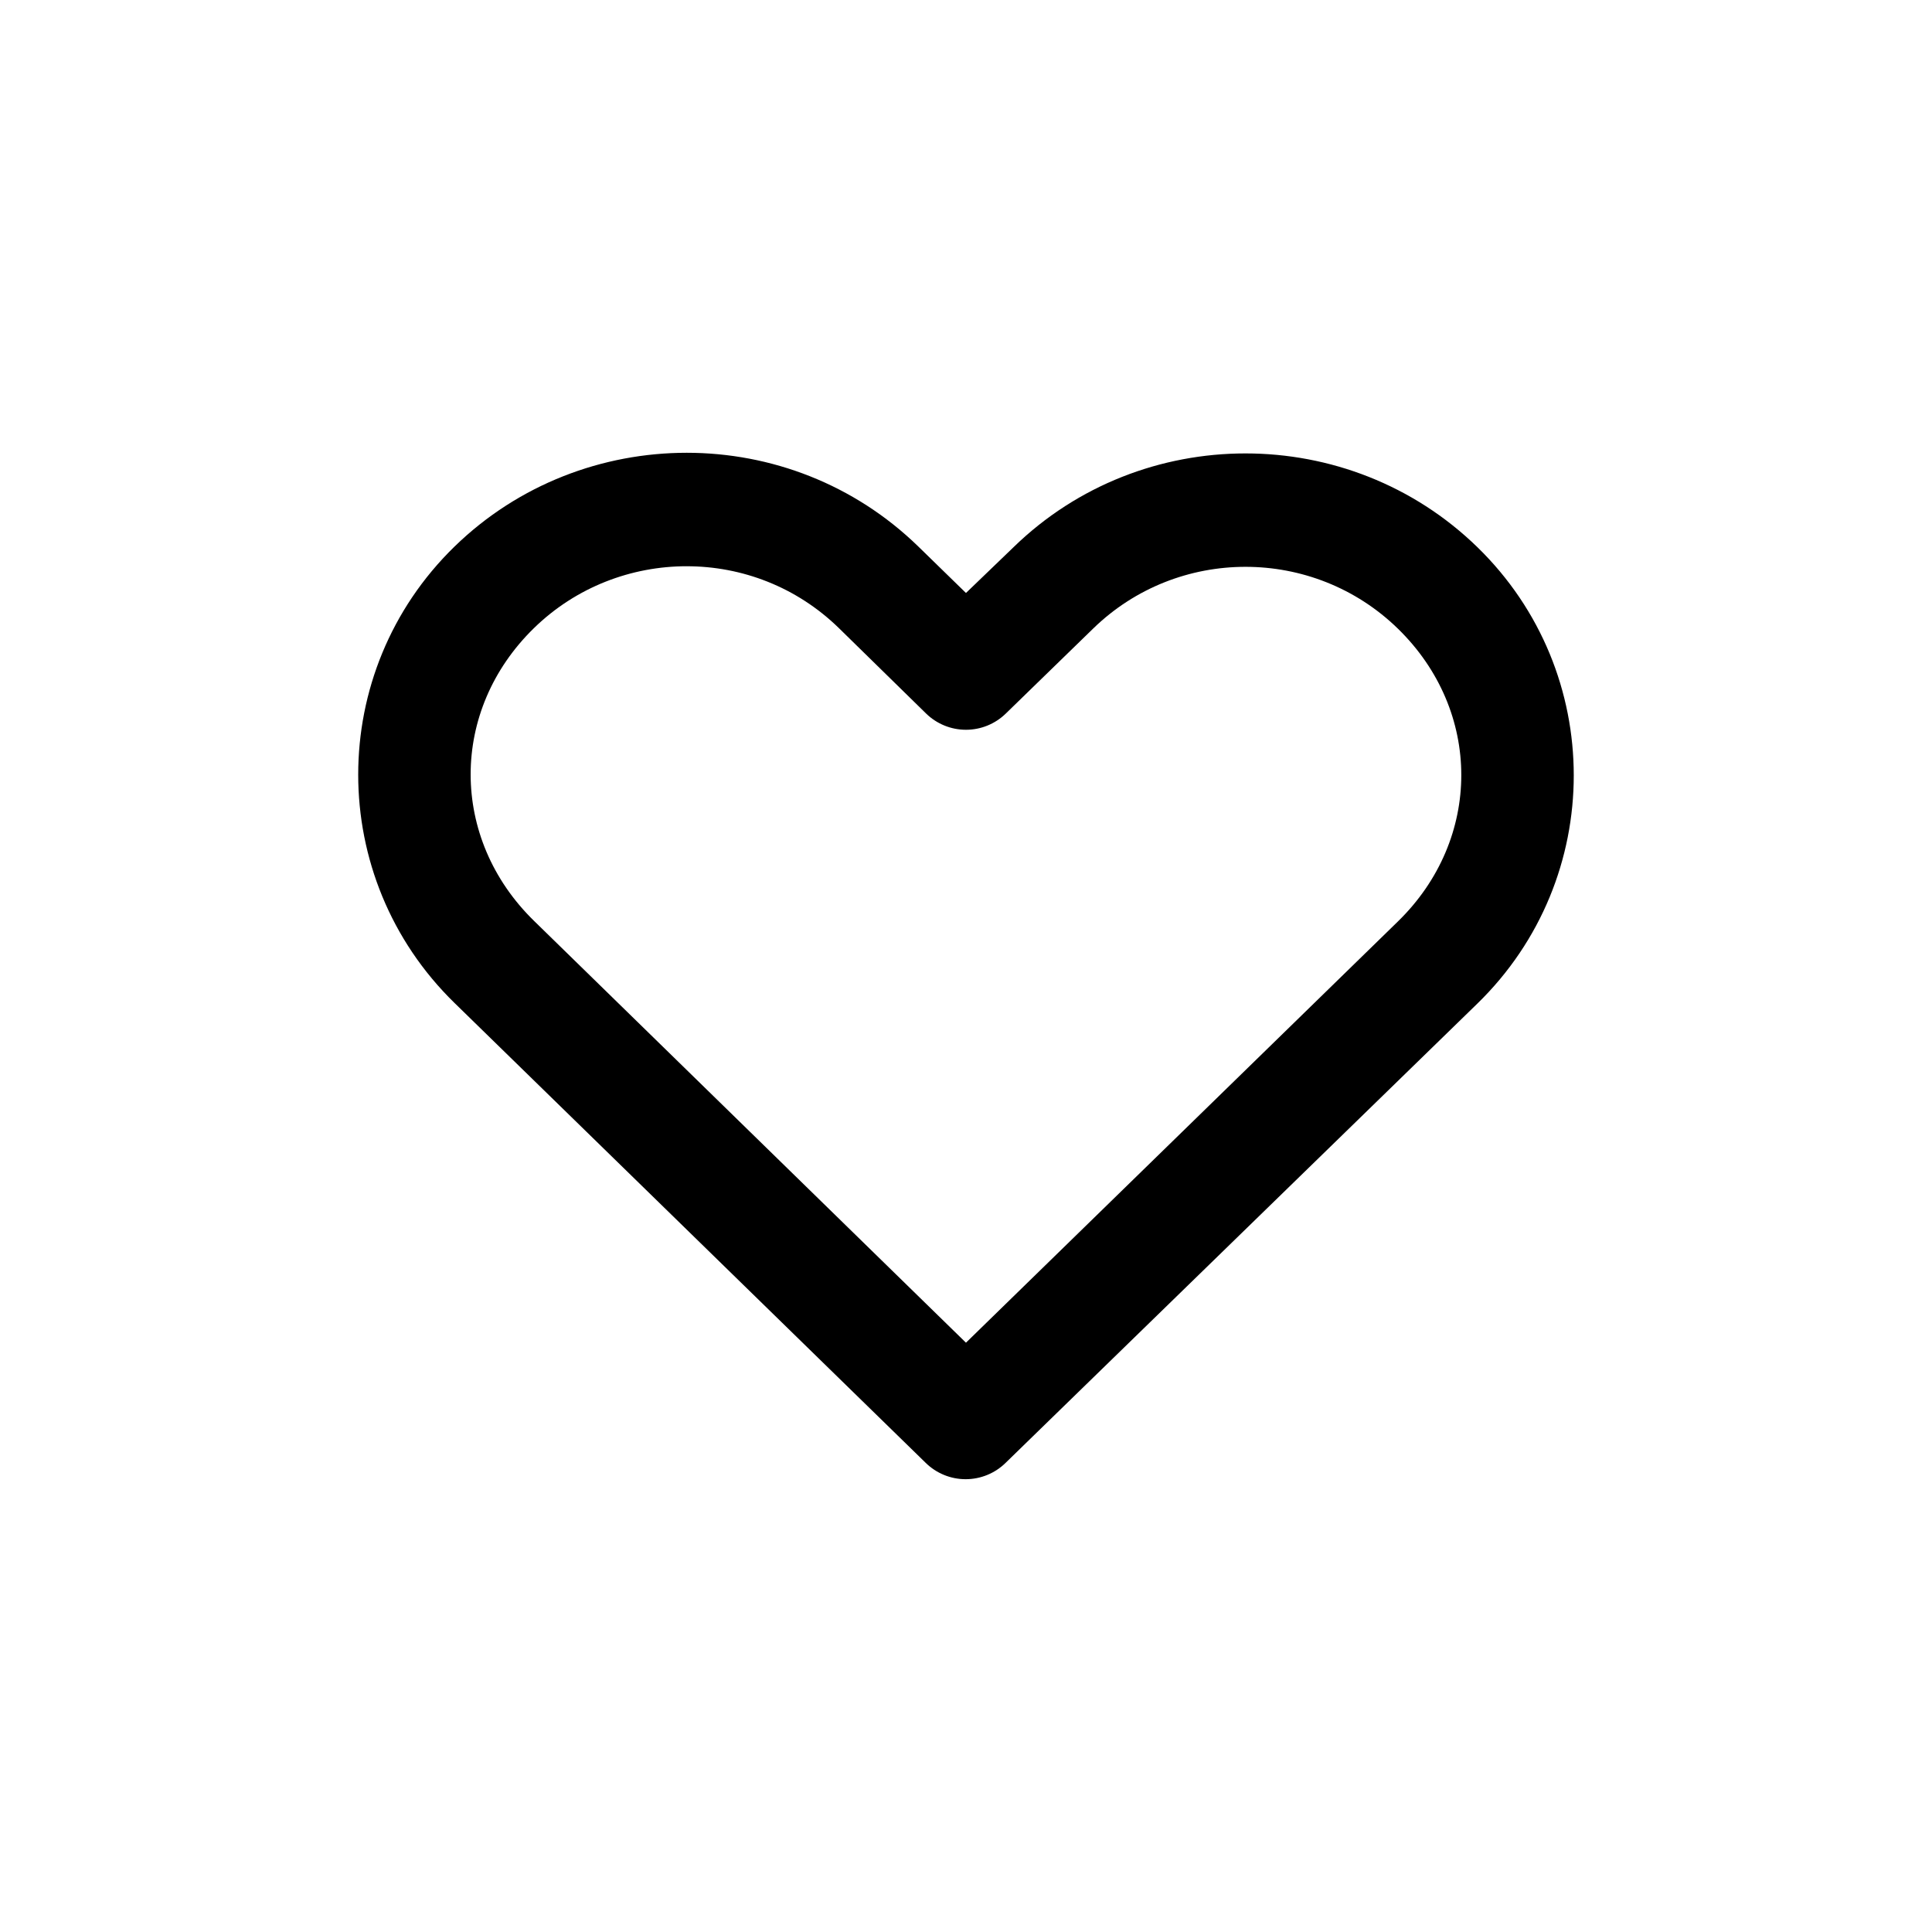 <?xml version="1.0" encoding="UTF-8"?>
<!-- Uploaded to: ICON Repo, www.svgrepo.com, Generator: ICON Repo Mixer Tools -->
<svg fill="#000000" width="800px" height="800px" version="1.1" viewBox="144 144 512 512" xmlns="http://www.w3.org/2000/svg">
 <path d="m325.99 263.99c-22.234 0-44.547 8.301-61.559 24.875-34.027 33.152-33.98 87.742 0 120.91l124.85 121.86c2.828 2.797 6.648 4.367 10.625 4.367 3.981 0 7.801-1.57 10.629-4.367 41.672-40.605 83.336-81.094 125.01-121.7 34.027-33.152 34.023-87.762 0-120.91-34.023-33.152-88.934-33.152-122.96 0l-12.594 12.121-12.594-12.281c-17.012-16.578-39.168-24.875-61.402-24.875zm0 30.07c14.59 0 29.102 5.457 40.305 16.375l23.145 22.672c2.824 2.75 6.609 4.289 10.547 4.289 3.941 0 7.727-1.539 10.551-4.289l23.145-22.516c22.41-21.836 58.359-21.836 80.766 0 22.41 21.836 22.41 55.785 0 77.617-38.164 37.188-76.293 74.438-114.46 111.62l-114.46-111.78c-22.398-21.867-22.41-55.785 0-77.617 11.203-10.918 25.871-16.375 40.461-16.375z"/>
</svg>